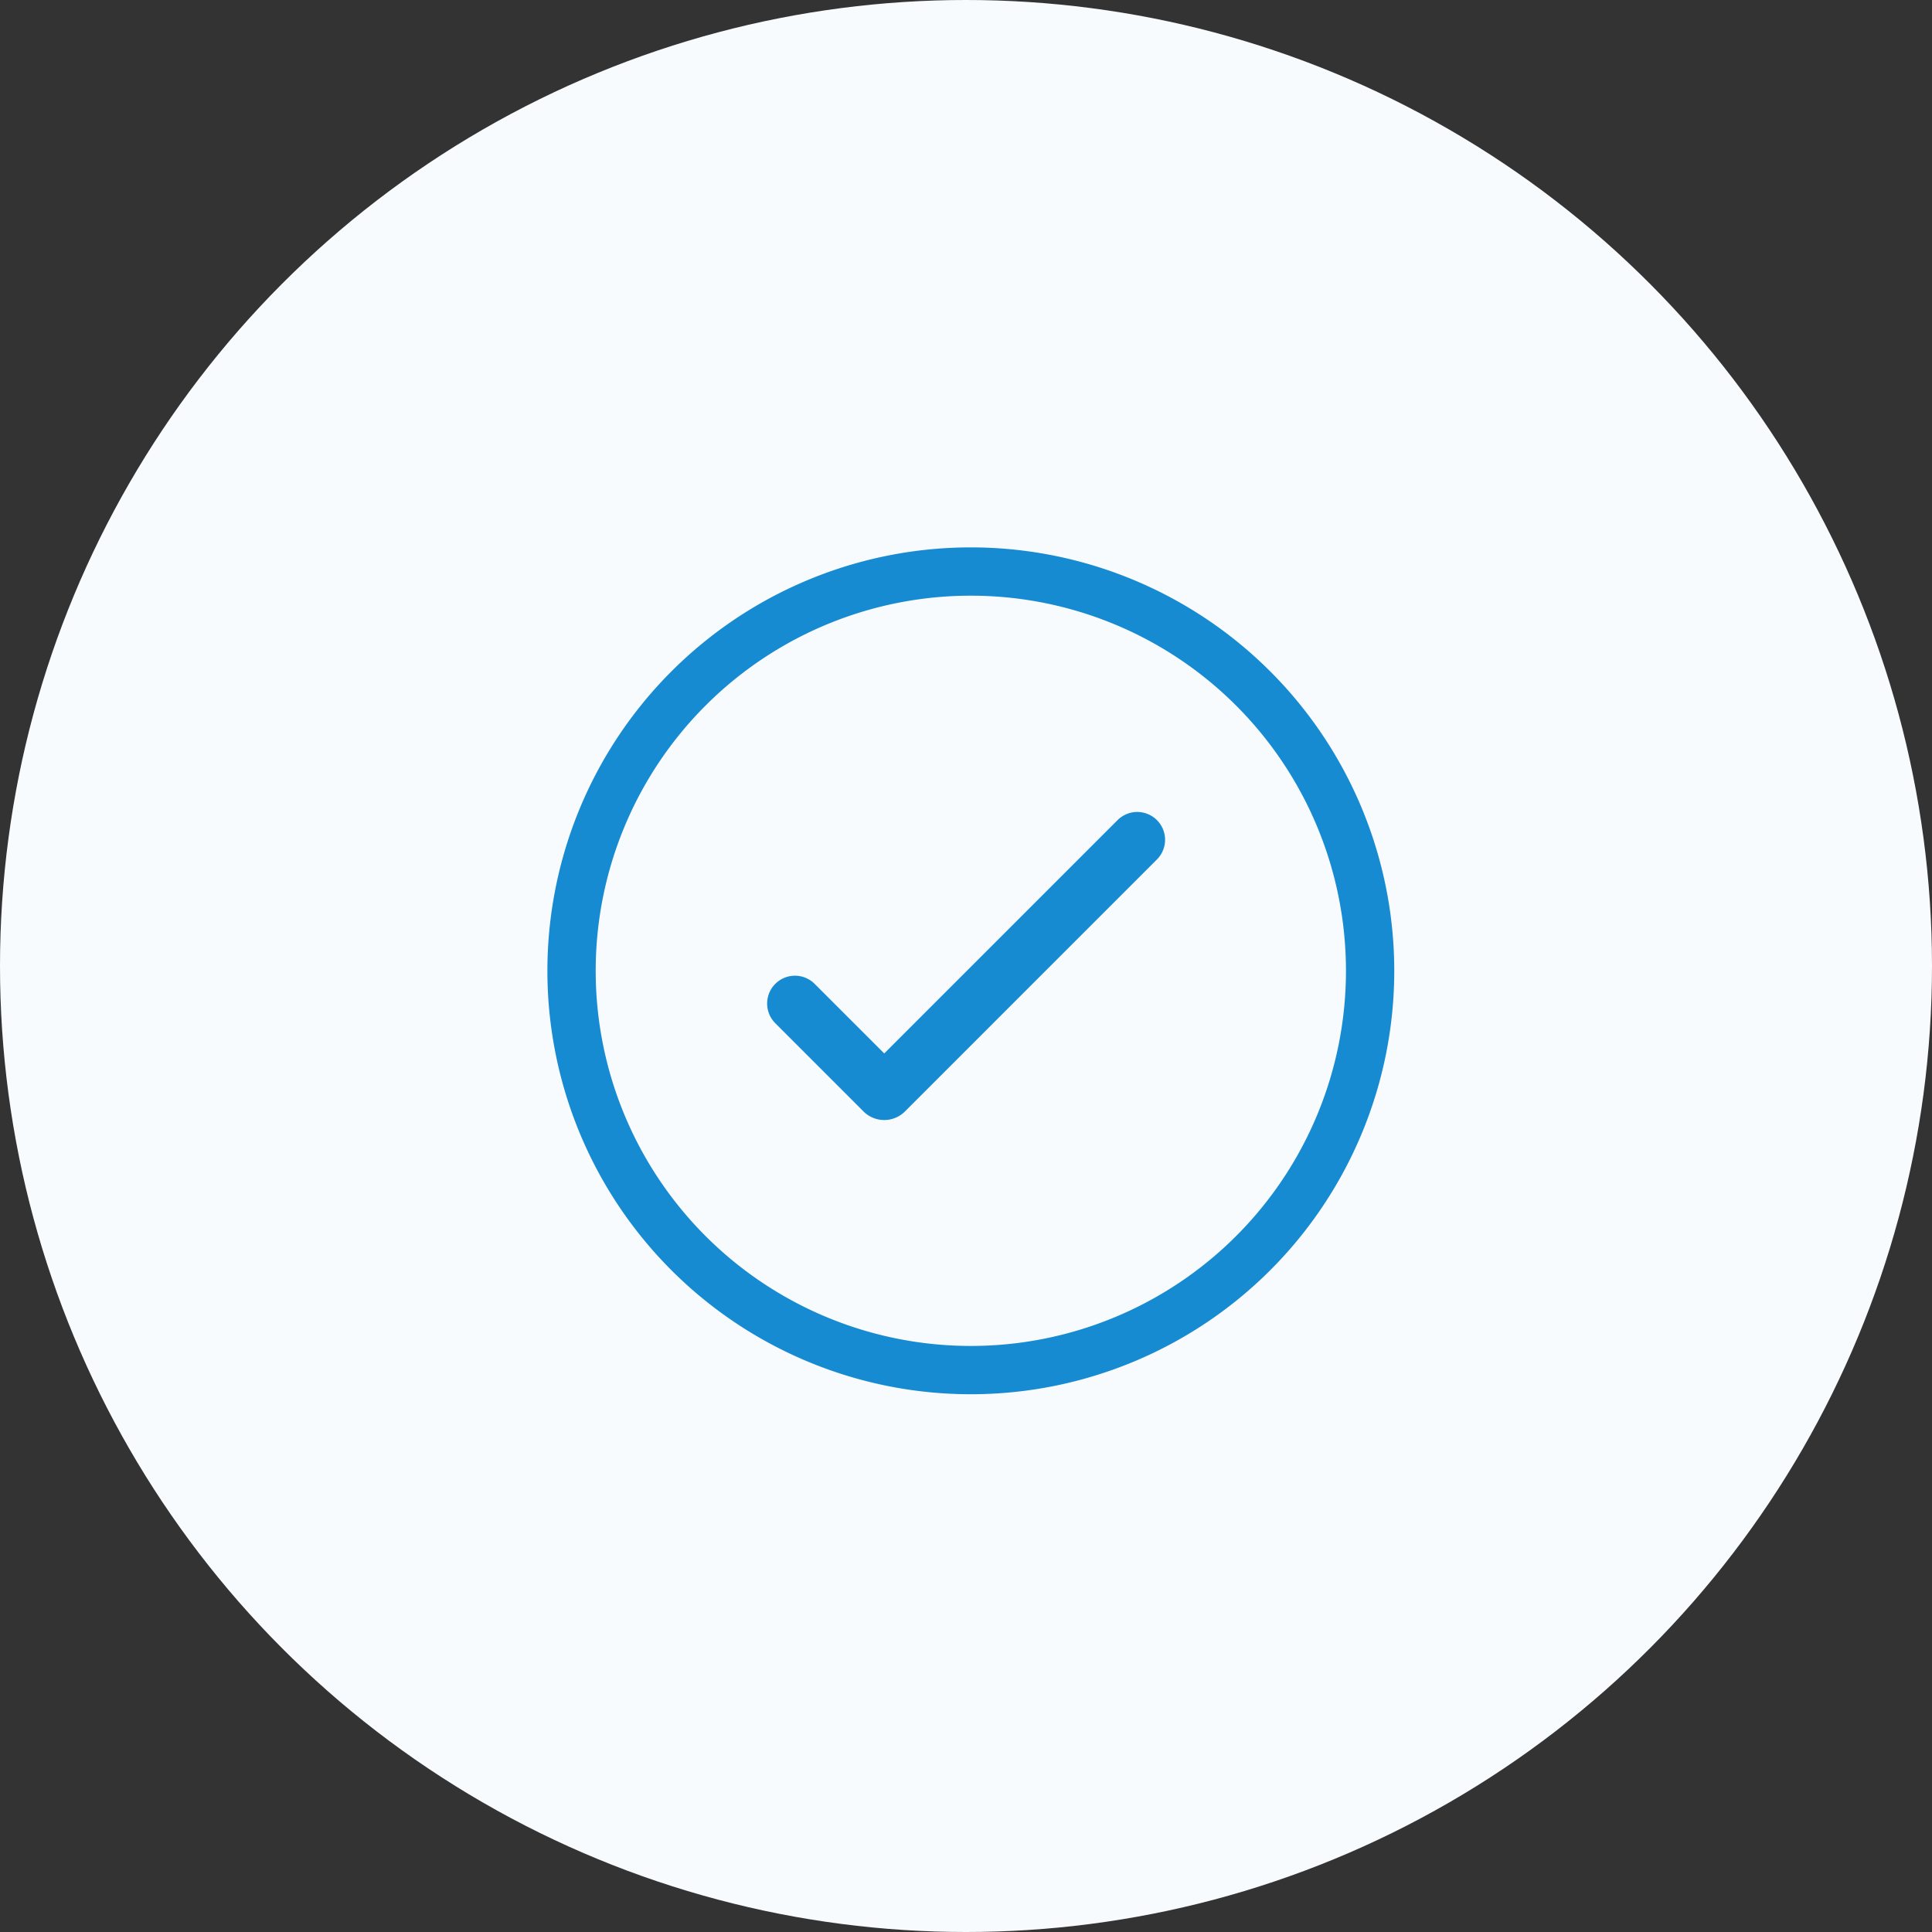 <svg xmlns="http://www.w3.org/2000/svg" width="120" height="120" viewBox="0 0 120 120">
  <rect x="0" y="0" width="120" height="120" fill="#333333" stroke="none"/>
  <g id="Group_158225" data-name="Group 158225" transform="translate(-0.122 -0.061)">
    <circle id="Ellipse_188" data-name="Ellipse 188" cx="60" cy="60" r="60" transform="translate(0.122 0.061)" fill="#f8fbfd"/>
    <path id="Path_37329" data-name="Path 37329" d="M702.014,448.519" transform="translate(-679.816 -393.673)" fill="#fff"/>
    <path id="Path_43781" data-name="Path 43781" d="M24.8,0A24.8,24.8,0,1,1,0,24.8,24.8,24.8,0,0,1,24.8,0Z" transform="translate(35.622 35.56)" fill="none" stroke="#178bd2" stroke-width="3"/>
    <path id="Path_37330" data-name="Path 37330" d="M766.582,444.326h0a1.729,1.729,0,0,0-2.445,0l-14.492,14.492-4.337-4.336a1.729,1.729,0,0,0-2.445,2.445l5.524,5.524a1.824,1.824,0,0,0,2.515,0l15.679-15.68A1.729,1.729,0,0,0,766.582,444.326Z" transform="translate(-694.601 -393.326)" fill="#178bd2"/>
  </g>
</svg>
